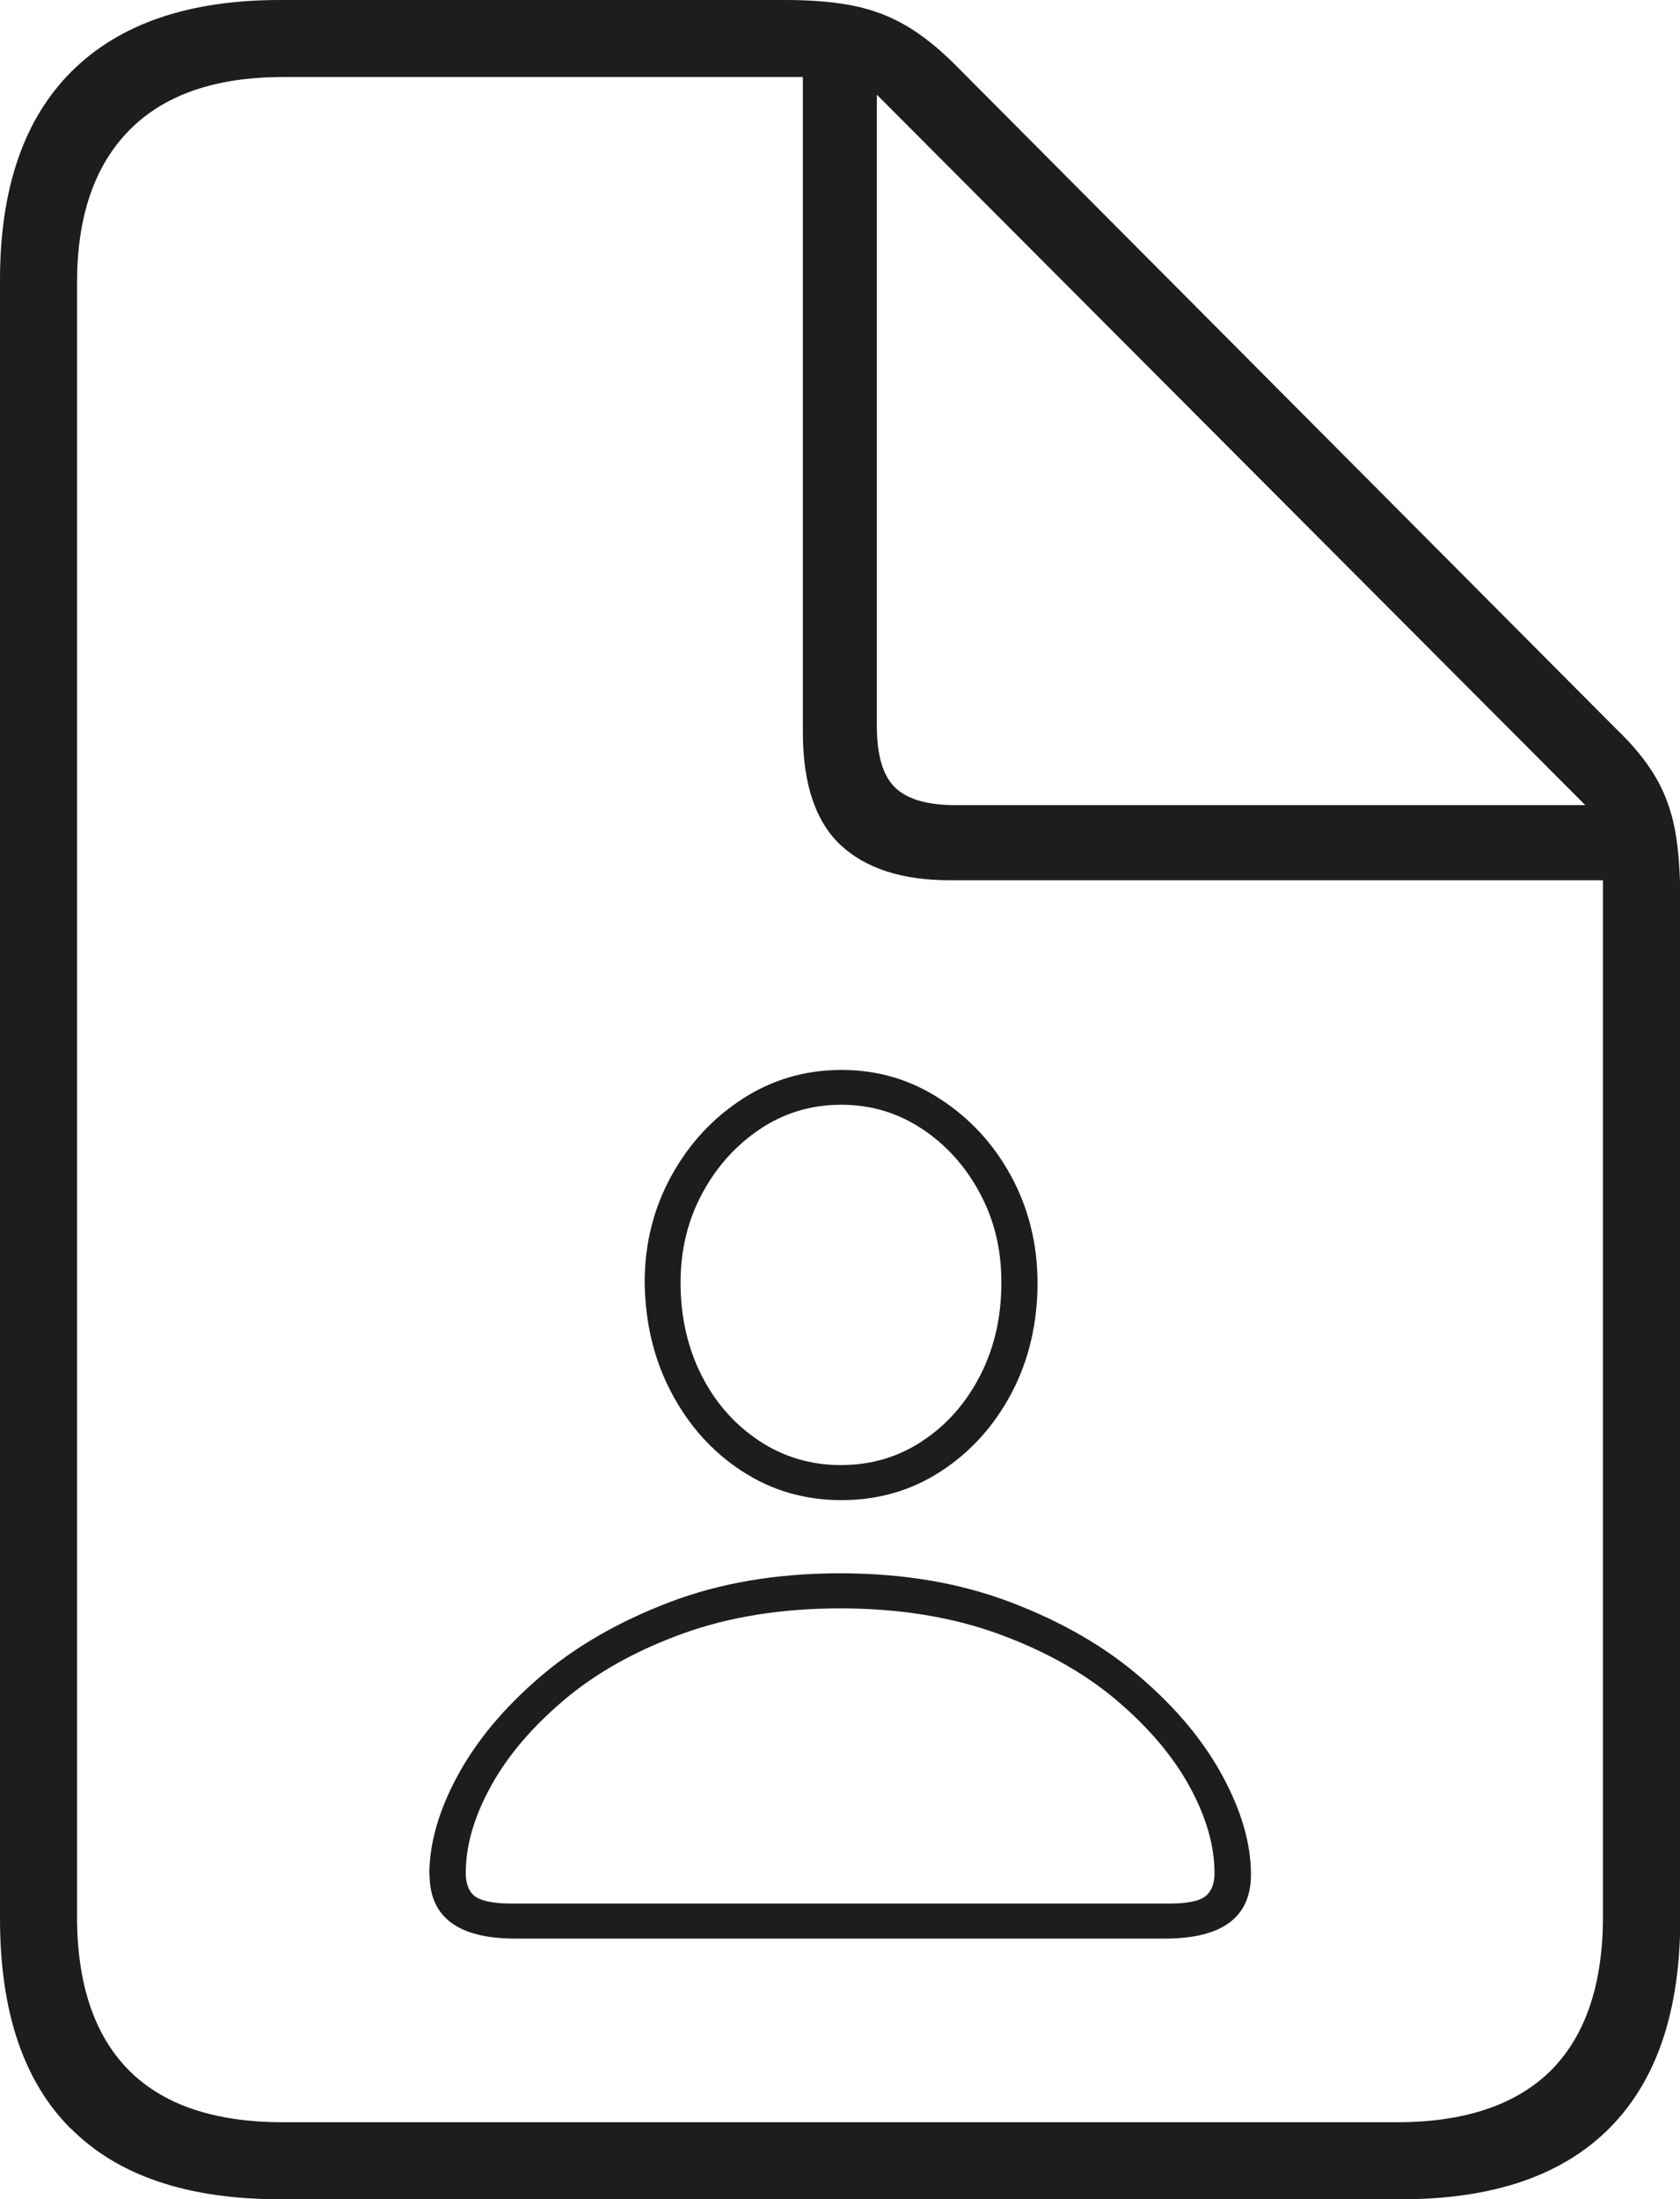 <?xml version="1.0" encoding="UTF-8"?><svg xmlns="http://www.w3.org/2000/svg" viewBox="0 0 60.85 79.65"><g id="a"/><g id="b"><g id="c"><g><path d="M2.56,77.09c-1.71-1.71-2.56-4.24-2.56-7.61V10.14C0,6.82,.87,4.3,2.6,2.58,4.33,.86,6.84,0,10.14,0H28.45c.96,0,1.78,.07,2.47,.21,.69,.14,1.32,.38,1.9,.72,.58,.34,1.17,.81,1.77,1.41l23.93,24.04c.63,.6,1.11,1.19,1.45,1.77,.34,.58,.57,1.22,.7,1.92,.13,.7,.19,1.56,.19,2.56v36.85c0,3.34-.85,5.87-2.56,7.59-1.71,1.72-4.22,2.58-7.54,2.58H10.14c-3.34,0-5.87-.85-7.57-2.56Zm48.04-.23c2.46,0,4.32-.63,5.58-1.88,1.25-1.26,1.88-3.12,1.88-5.58V31.88h-23.66c-1.73,0-3.05-.43-3.96-1.28-.9-.85-1.36-2.21-1.36-4.07V2.79H10.25c-2.46,0-4.32,.65-5.58,1.94-1.26,1.29-1.88,3.13-1.88,5.52v59.15c0,2.46,.63,4.32,1.88,5.58,1.26,1.26,3.11,1.88,5.58,1.88H50.6Zm6.82-47.7L31.76,3.43V26.3c0,1.05,.22,1.8,.66,2.22,.44,.43,1.17,.64,2.2,.64h22.79Z" fill="#1d1d1b"/><path d="M15.55,67.89c0-1.12,.34-2.32,1.03-3.59s1.68-2.45,2.97-3.56,2.86-2.01,4.69-2.71,3.89-1.05,6.19-1.05,4.34,.35,6.18,1.05,3.4,1.6,4.69,2.71,2.28,2.29,2.97,3.56,1.04,2.46,1.04,3.59c0,1.55-1.04,2.32-3.13,2.32H18.67c-2.07,0-3.11-.77-3.11-2.32Zm26.81,1.05c.62,0,1.05-.08,1.28-.25s.35-.45,.35-.86c0-.98-.3-2.03-.91-3.14s-1.5-2.15-2.66-3.13-2.59-1.78-4.27-2.39-3.59-.92-5.72-.92-4.04,.31-5.72,.92-3.11,1.41-4.27,2.39-2.05,2.02-2.66,3.13-.91,2.15-.91,3.14c0,.41,.12,.7,.35,.86s.67,.25,1.3,.25h23.85Zm-15.5-15.67c-1.07-.7-1.91-1.64-2.54-2.83s-.95-2.52-.97-4c0-1.39,.32-2.67,.96-3.84s1.5-2.1,2.58-2.8,2.27-1.05,3.59-1.05,2.49,.35,3.57,1.05,1.94,1.63,2.57,2.79,.96,2.46,.96,3.88-.31,2.79-.94,3.98-1.48,2.13-2.55,2.83-2.28,1.05-3.61,1.05-2.54-.35-3.6-1.05Zm6.56-1.09c.88-.58,1.57-1.37,2.08-2.36s.77-2.12,.77-3.36-.26-2.28-.78-3.25-1.22-1.75-2.1-2.33-1.85-.87-2.92-.87-2.06,.29-2.94,.88-1.58,1.37-2.1,2.34-.78,2.04-.78,3.22c0,1.25,.26,2.38,.77,3.38s1.21,1.78,2.09,2.36,1.86,.87,2.95,.87,2.07-.29,2.95-.87Z" fill="#1d1d1b"/></g></g></g></svg>